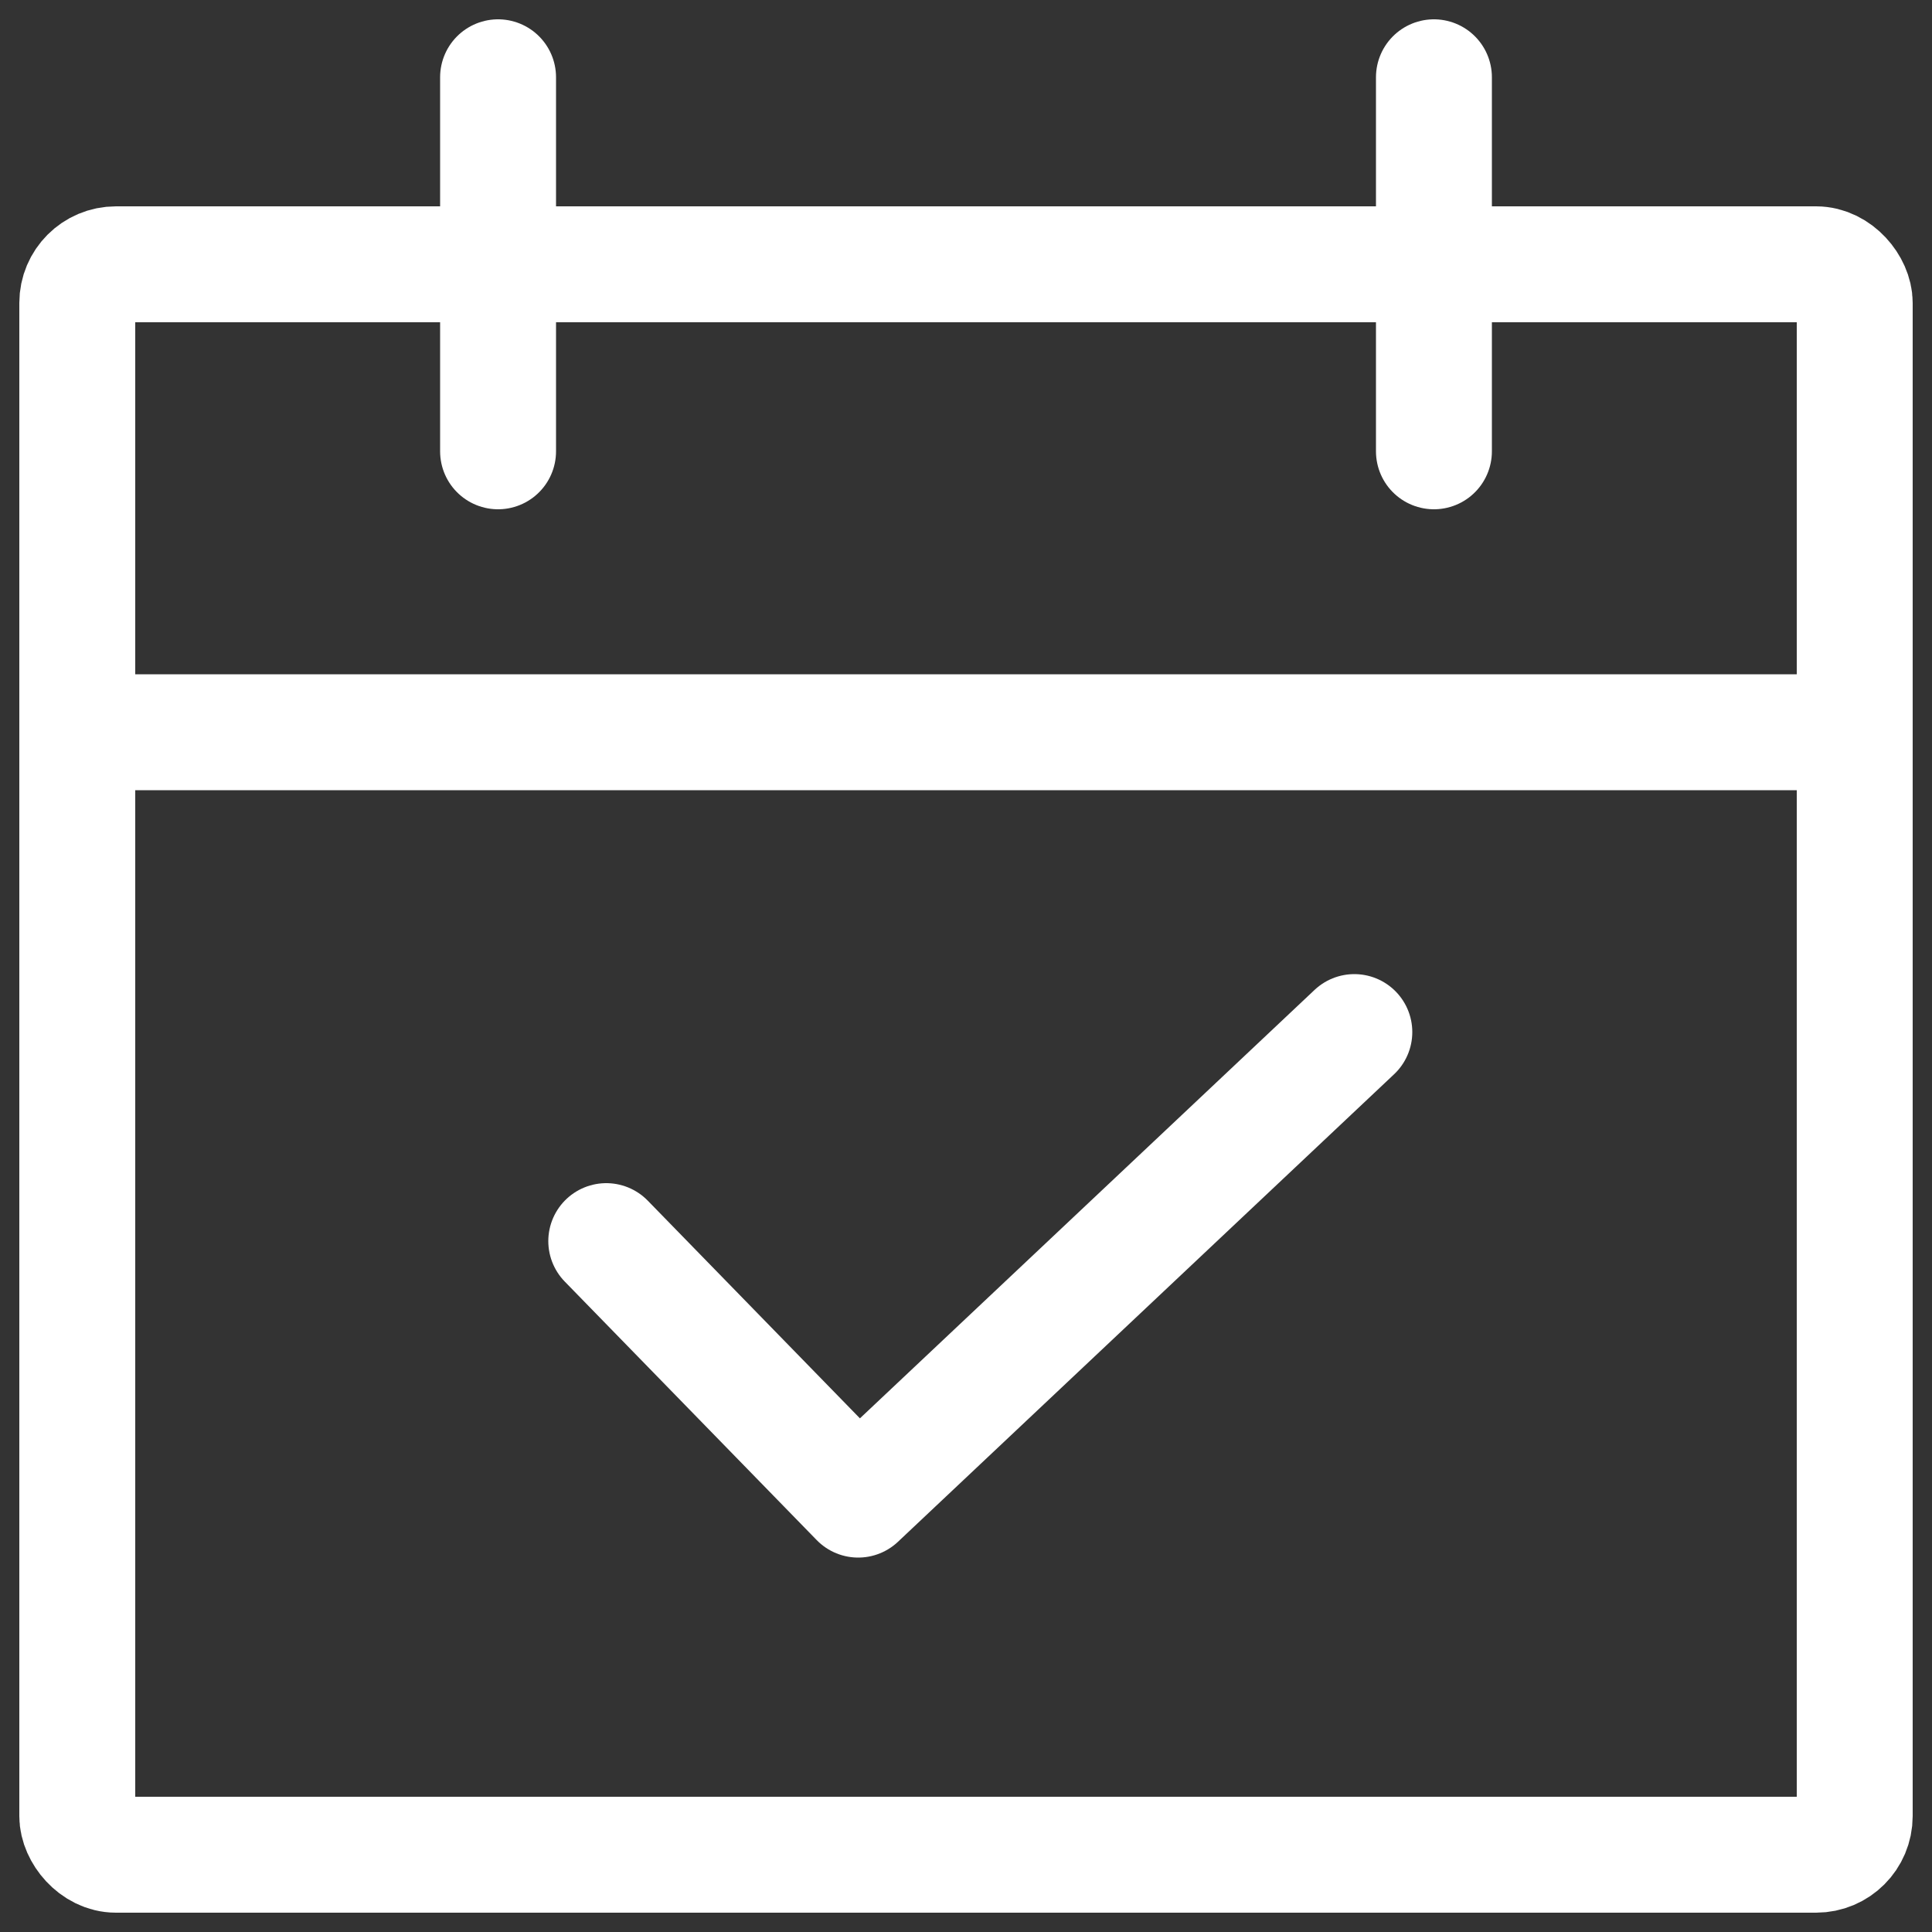 <svg id="Layer_1_copy" data-name="Layer 1 copy" xmlns="http://www.w3.org/2000/svg" viewBox="0 0 50 50"><rect x="0" y="0" width="50" height="50" fill="#333333" stroke="none"/><defs><style>.cls-1{fill:none;stroke:#fff;stroke-linecap:round;stroke-linejoin:round;stroke-width:3px;}</style></defs><g id="Icon"><rect class="cls-1" x="2" y="6.84" width="46" height="41.16" rx="1"/><line class="cls-1" x1="3.21" y1="18.95" x2="46.79" y2="18.95"/><line class="cls-1" x1="12.89" y1="2" x2="12.89" y2="11.68"/><line class="cls-1" x1="37.11" y1="11.68" x2="37.11" y2="2"/><polyline class="cls-1" points="15.69 32.12 22.21 38.81 35.05 26.71"/></g></svg>